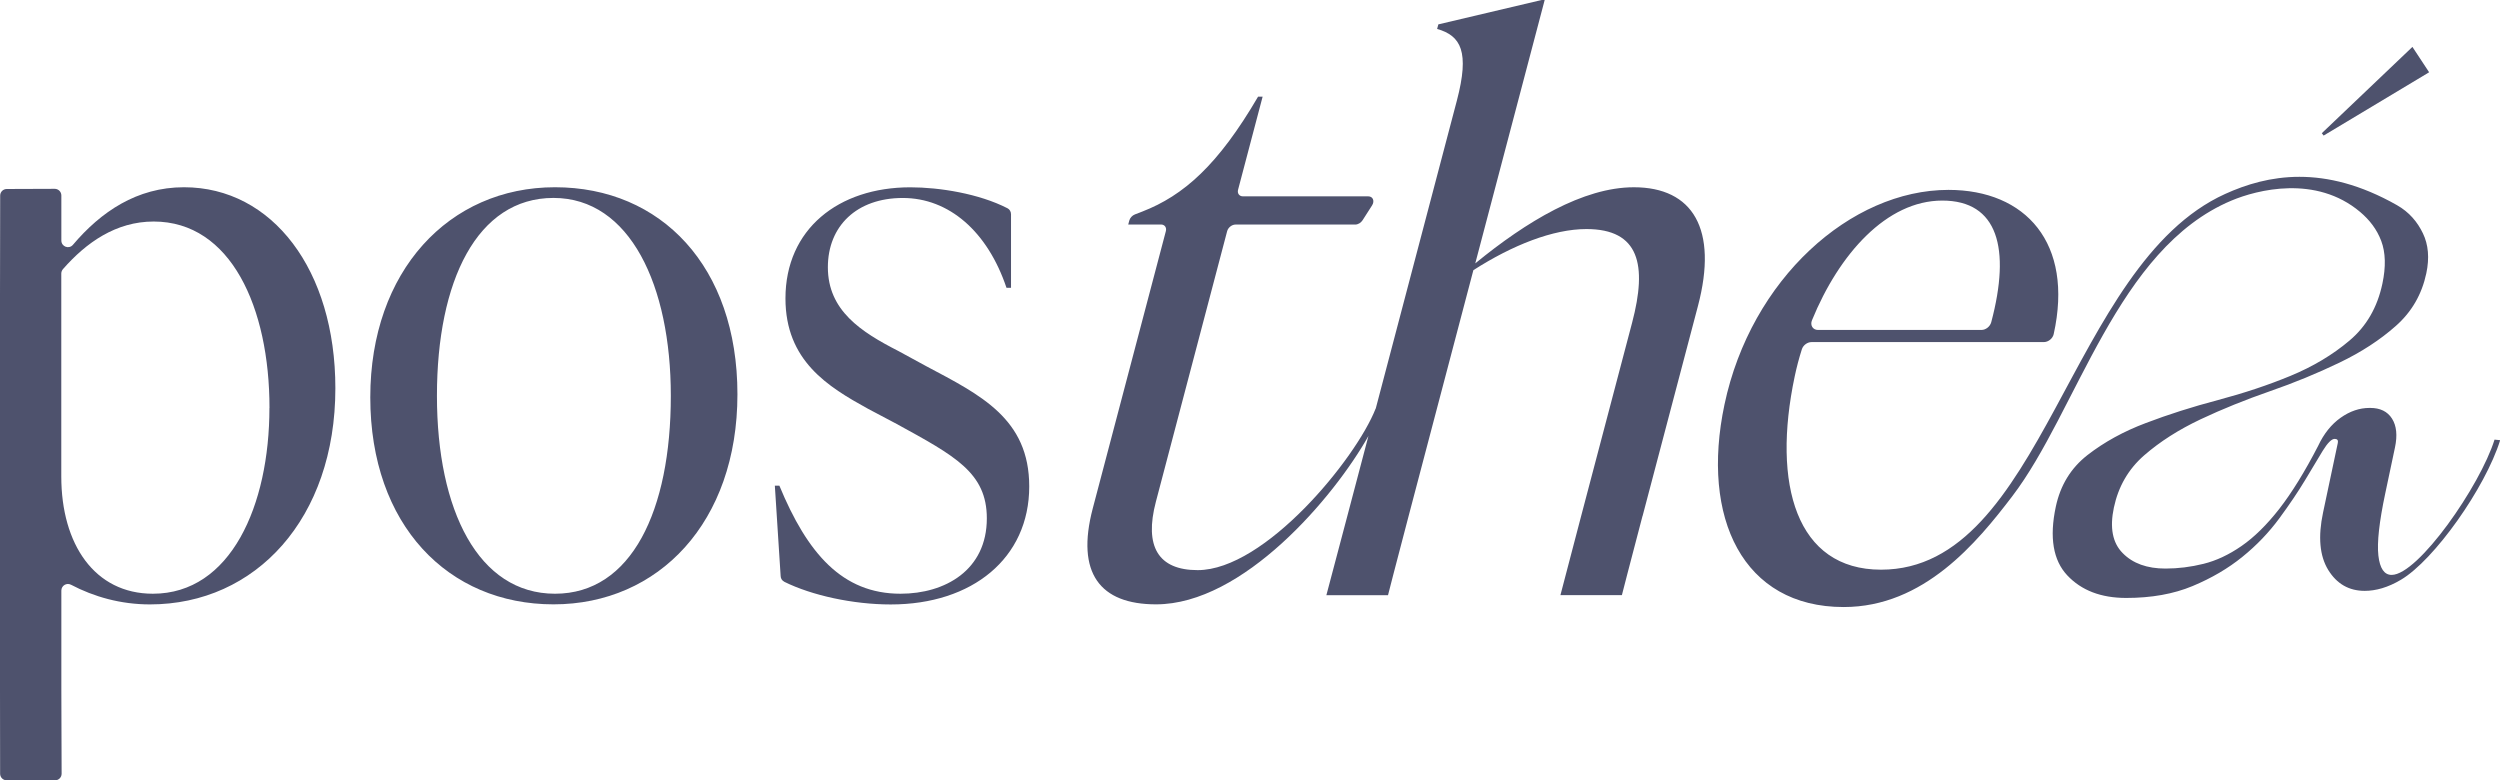 <svg xmlns="http://www.w3.org/2000/svg" fill="none" viewBox="0 0 157 49" height="49" width="157">
<g clip-path="url(#clip0_2150_768)" id="Isolationsmodus">
<path fill="#4E526D" d="M21.061 24.38C21.061 32.555 16.067 37.957 9.414 37.957C7.586 37.957 5.902 37.48 4.46 36.722C4.183 36.577 3.853 36.775 3.853 37.089V43.309C3.853 45.528 3.87 46.844 3.87 48.587C3.87 48.82 3.684 49.004 3.456 49.004H0.421C0.193 49.004 0.007 48.82 0.007 48.591C0.007 47.874 0 45.532 0 43.309V18.548C0 16.11 0.007 13.316 0.011 12.282C0.011 12.052 0.197 11.869 0.425 11.869L3.435 11.858C3.667 11.858 3.853 12.045 3.853 12.275V15.104C3.853 15.492 4.33 15.669 4.579 15.376C6.341 13.298 8.6 11.759 11.551 11.759C17.113 11.759 21.061 16.971 21.061 24.38ZM16.924 25.622C16.924 19.314 14.499 13.912 9.65 13.912C7.281 13.912 5.414 15.235 3.955 16.9C3.888 16.978 3.849 17.077 3.849 17.179V29.926C3.849 34.181 5.941 37.286 9.6 37.286C14.495 37.286 16.92 31.74 16.92 25.622H16.924Z" id="Vector"></path>
<path fill="#4E526D" d="M23.254 24.952C23.254 17.017 28.198 11.759 34.854 11.759C41.511 11.759 46.311 16.731 46.311 24.761C46.311 32.791 41.367 37.953 34.76 37.953C28.152 37.953 23.254 32.982 23.254 24.952ZM42.128 24.856C42.128 17.927 39.56 12.43 34.76 12.43C29.959 12.43 27.44 17.641 27.44 24.856C27.44 32.072 30.054 37.286 34.854 37.286C39.655 37.286 42.128 32.075 42.128 24.856Z" id="Vector_2"></path>
<path fill="#4E526D" d="M49.25 36.531C49.116 36.464 49.032 36.333 49.025 36.185L48.66 30.498H48.944C50.702 34.753 52.892 37.286 56.552 37.286C59.355 37.286 61.973 35.804 61.973 32.554C61.973 29.686 59.977 28.635 56.317 26.627L54.51 25.671C51.99 24.284 49.327 22.658 49.327 18.741C49.327 14.391 52.653 11.763 57.169 11.763C58.994 11.763 61.475 12.158 63.271 13.079C63.408 13.149 63.492 13.294 63.492 13.453V18.075H63.208C62.019 14.536 59.594 12.433 56.696 12.433C53.797 12.433 51.99 14.201 51.99 16.783C51.99 19.507 54.081 20.848 56.411 22.04L58.169 22.997C61.591 24.814 64.636 26.296 64.636 30.55C64.636 35.045 61.071 37.96 55.938 37.96C53.566 37.96 50.972 37.388 49.257 36.538L49.25 36.531Z" id="Vector_3"></path>
<path fill="#4E526D" d="M103.153 32.41L106.631 19.218C107.904 14.392 106.315 11.76 102.606 11.76C99.42 11.76 95.858 13.912 92.647 16.54L97.006 0H96.816L90.328 1.531L90.251 1.817C91.753 2.247 92.297 3.249 91.493 6.312L86.395 25.664H86.388C85.156 28.808 79.443 35.804 75.212 35.804C72.741 35.804 71.847 34.323 72.591 31.503L77.064 14.522C77.124 14.289 77.363 14.102 77.591 14.102H85.11C85.282 14.102 85.468 13.993 85.57 13.831L86.166 12.899C86.342 12.624 86.219 12.331 85.928 12.331H78.057C77.826 12.331 77.689 12.144 77.752 11.911L79.293 6.069H79.008C76.496 10.37 74.327 12.282 71.734 13.287L71.275 13.464C71.103 13.531 70.966 13.682 70.92 13.848L70.853 14.099H72.91C73.141 14.099 73.278 14.286 73.215 14.519L68.625 31.93C67.555 35.995 69.082 37.953 72.601 37.953C78.064 37.953 83.756 31.253 85.938 27.379L84.612 32.407C83.805 35.466 83.296 37.378 83.296 37.378H87.167C87.167 37.378 87.654 35.466 88.461 32.407L92.528 16.967C94.988 15.39 97.535 14.385 99.627 14.385C102.953 14.385 103.455 16.632 102.497 20.263L99.297 32.403C98.49 35.462 97.995 37.374 97.995 37.374H101.855C101.855 37.374 102.343 35.462 103.15 32.403L103.153 32.41Z" id="Vector_4"></path>
<g id="Group">
<path fill="#4E526D" d="M152.549 4.538L151.5 2.946L145.809 8.366L145.924 8.514L152.549 4.538Z" id="Vector_5"></path>
<path fill="#4E526D" d="M157.001 27.643L156.657 27.608C155.752 30.512 151.864 36.104 150.194 36.104C149.734 36.104 149.453 35.698 149.362 34.887C149.271 34.075 149.415 32.773 149.794 30.985L150.404 28.102C150.566 27.34 150.503 26.737 150.218 26.289C149.934 25.841 149.478 25.618 148.85 25.618H148.801C148.176 25.618 147.573 25.823 146.99 26.236C146.408 26.648 145.937 27.238 145.58 28C144.741 29.626 143.927 30.942 143.141 31.955C142.348 32.968 141.558 33.744 140.765 34.291C139.976 34.837 139.179 35.212 138.379 35.409C137.583 35.607 136.783 35.706 135.993 35.706C134.839 35.706 133.94 35.384 133.305 34.735C132.667 34.093 132.484 33.141 132.751 31.877C133.032 30.554 133.663 29.46 134.653 28.596C135.642 27.735 136.821 26.984 138.193 26.334C139.569 25.685 141.018 25.103 142.548 24.57C144.078 24.041 145.53 23.441 146.909 22.778C148.285 22.118 149.467 21.349 150.46 20.467C151.453 19.589 152.092 18.488 152.373 17.161C152.576 16.201 152.503 15.365 152.159 14.653C151.815 13.936 151.296 13.319 150.531 12.885C145.941 10.278 142.383 10.98 139.741 12.179C129.909 16.639 128.323 35.776 118.129 35.776C112.806 35.776 111.273 30.424 112.708 23.635C112.827 23.071 112.975 22.506 113.154 21.942C113.234 21.681 113.501 21.483 113.764 21.483H128.354C128.631 21.483 128.912 21.261 128.972 20.982C130.238 15.267 127.214 11.925 122.364 11.925C116.231 11.925 109.964 17.517 108.297 25.407C106.792 32.53 109.459 38.122 115.782 38.122C120.821 38.122 124.154 34.072 126.368 31.168C130.453 25.816 132.93 15.619 140.137 12.596C141.741 11.922 145.439 10.966 148.218 13.312C148.811 13.813 149.264 14.399 149.541 15.129C149.815 15.856 149.839 16.752 149.615 17.81C149.299 19.303 148.611 20.492 147.548 21.388C146.485 22.288 145.25 23.021 143.843 23.604C142.436 24.186 140.916 24.69 139.295 25.121C137.67 25.551 136.162 26.031 134.765 26.564C133.365 27.09 132.144 27.763 131.098 28.575C130.053 29.39 129.389 30.473 129.102 31.831C128.695 33.754 128.937 35.187 129.824 36.132C130.712 37.078 131.947 37.551 133.526 37.551C135.105 37.551 136.495 37.304 137.691 36.806C138.884 36.309 139.93 35.695 140.825 34.968C141.723 34.241 142.492 33.433 143.137 32.558C143.783 31.68 144.323 30.879 144.762 30.148C145.194 29.422 145.565 28.808 145.867 28.31C146.173 27.813 146.425 27.562 146.618 27.562C146.783 27.562 146.85 27.647 146.815 27.813L145.888 32.188C145.565 33.712 145.674 34.912 146.211 35.79C146.751 36.669 147.516 37.106 148.506 37.106C149.197 37.106 149.962 36.895 150.776 36.411C152.878 35.169 156.078 30.628 157.008 27.651L157.001 27.643ZM113.792 20.114C115.494 15.944 118.484 12.596 121.975 12.596C125.466 12.596 126.284 15.591 125.049 20.238C124.975 20.509 124.705 20.721 124.435 20.721H114.168C113.848 20.721 113.662 20.428 113.792 20.114Z" id="Vector_6"></path>
</g>
</g>
<defs>
<clipPath id="clip0_2150_768">
<rect fill="white" height="49" width="157"></rect>
</clipPath>
</defs>
</svg>
